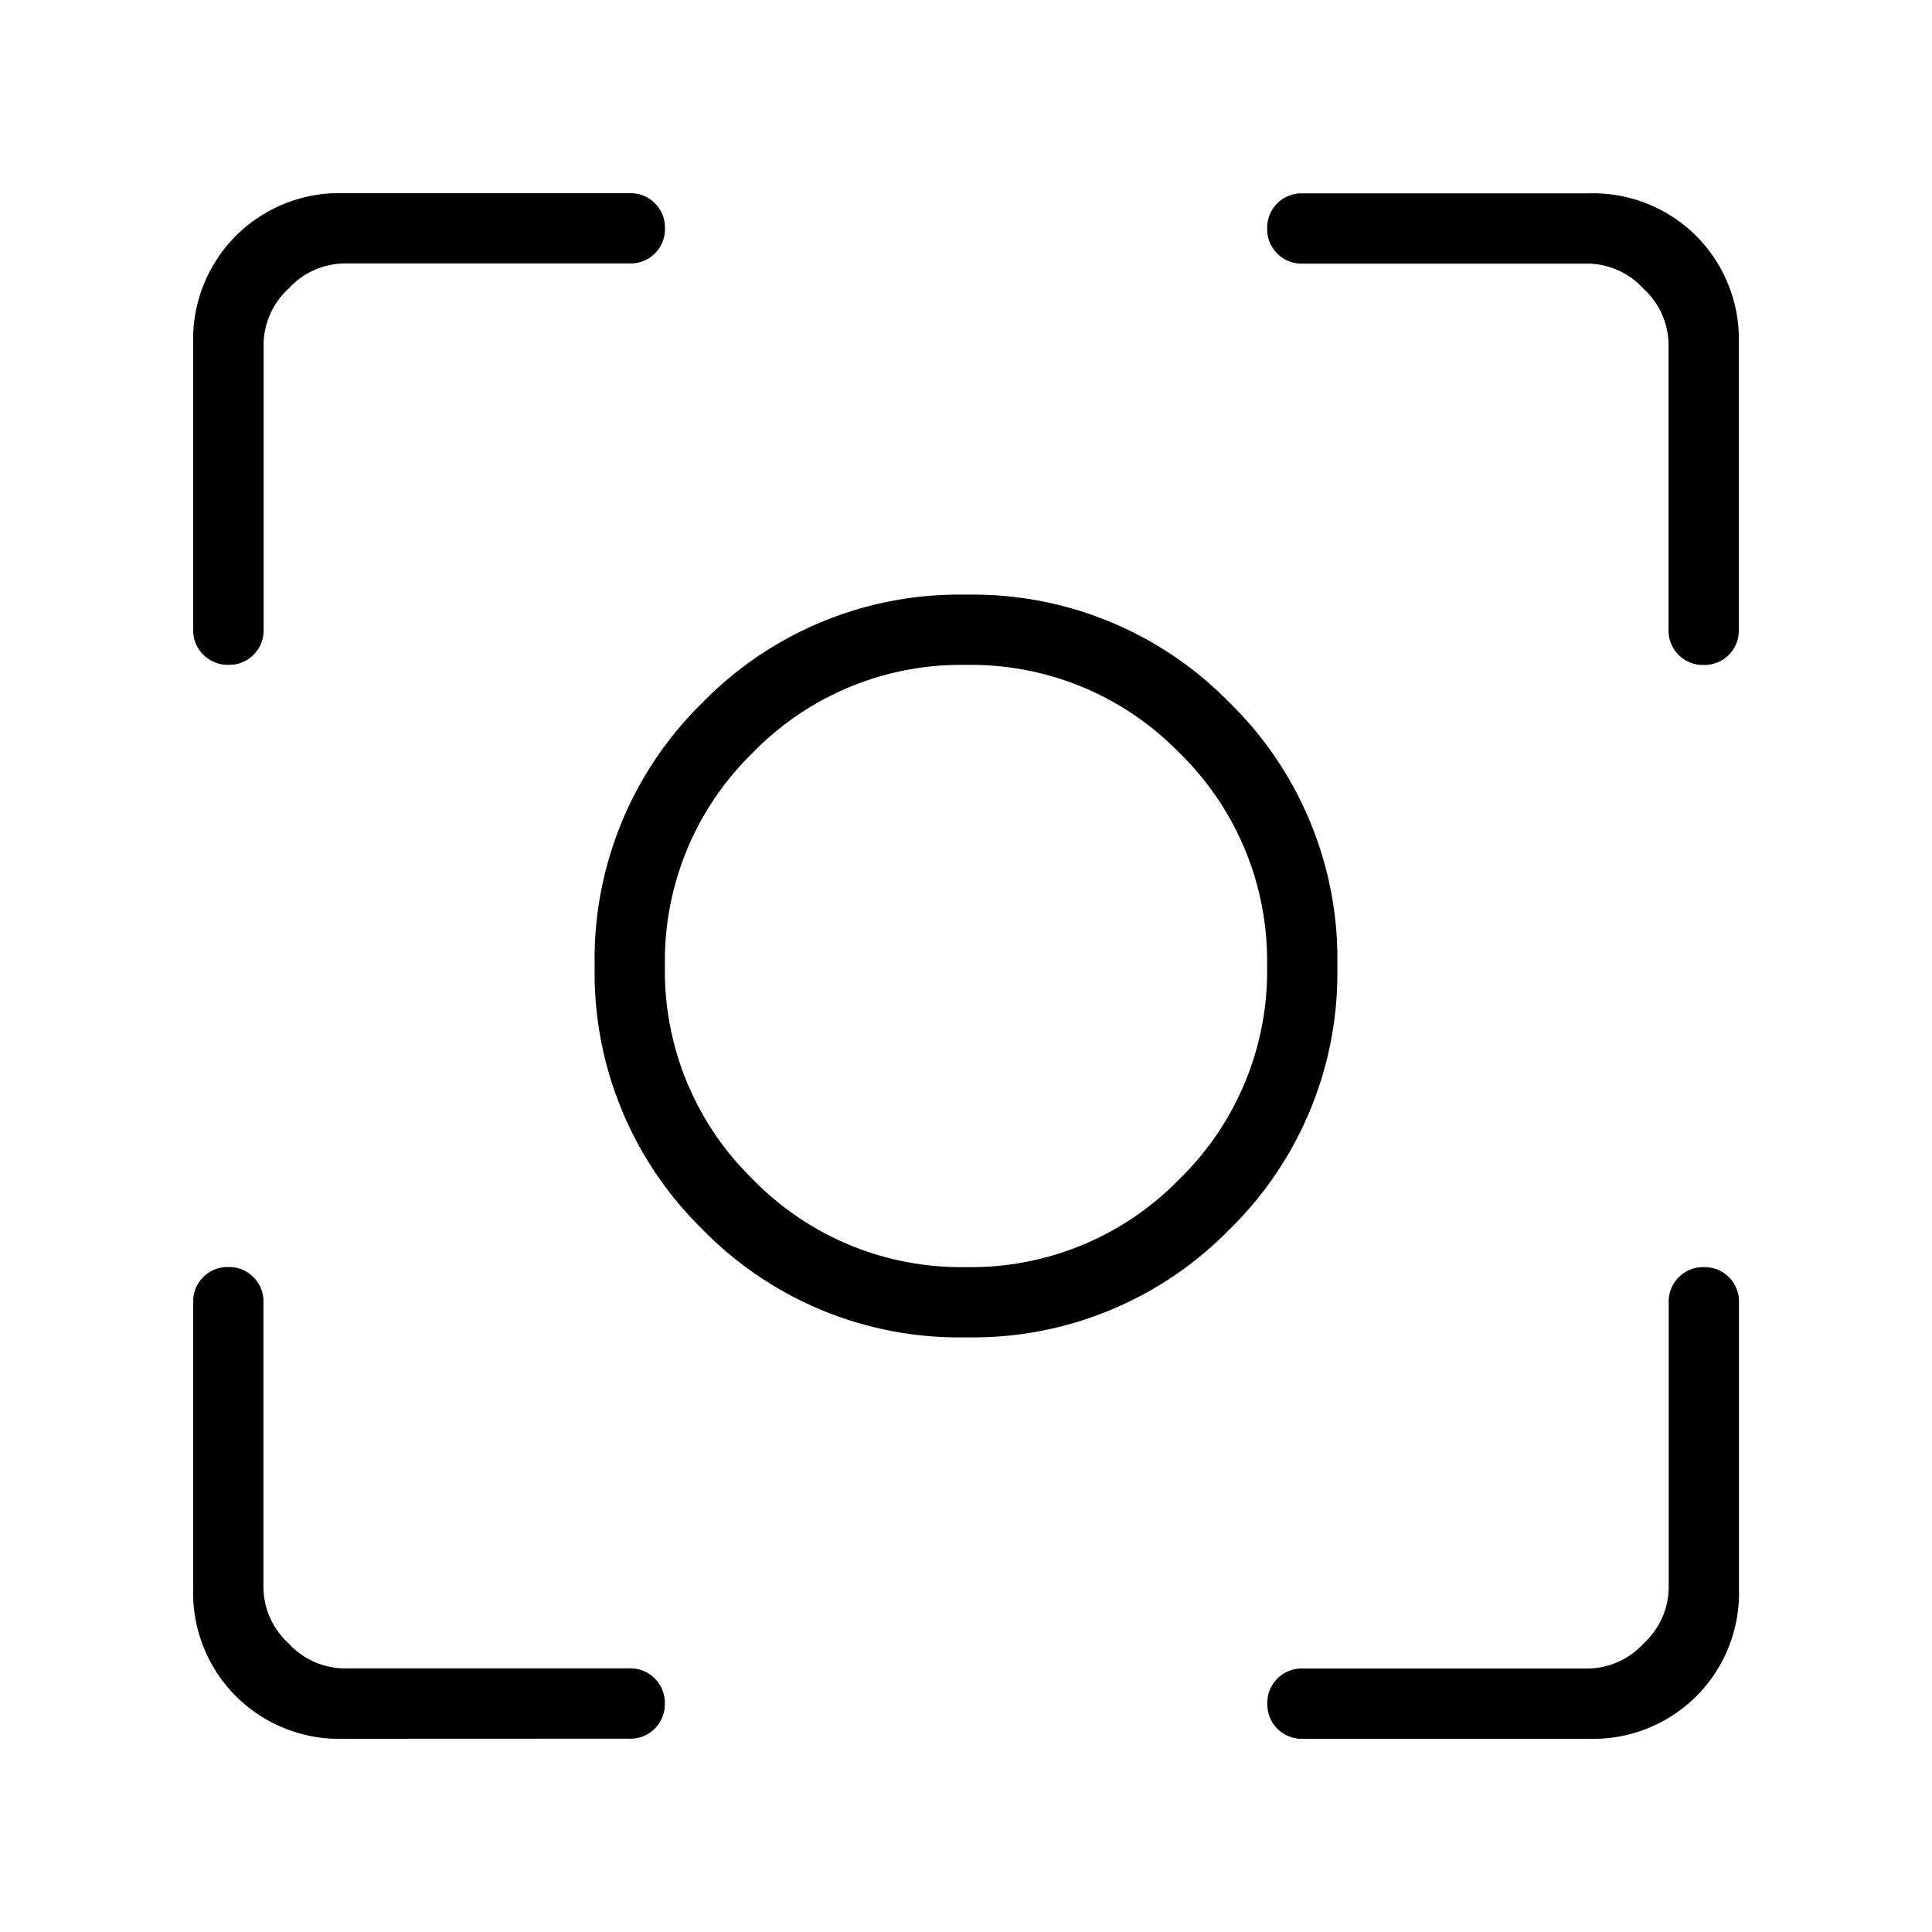 <svg xmlns="http://www.w3.org/2000/svg" xmlns:xlink="http://www.w3.org/1999/xlink" width="50" height="50" viewBox="0 0 50 50">
  <defs>
    <style>
      .cls-1 {
        clip-path: url(#clip-Focus);
      }
    </style>
    <clipPath id="clip-Focus">
      <rect width="50" height="50"/>
    </clipPath>
  </defs>
  <g id="Focus" class="cls-1">
    <path id="center_focus_strong_FILL0_wght100_GRAD0_opsz24" d="M175.9-748a3.784,3.784,0,0,1-2.792-1.1A3.784,3.784,0,0,1,172-751.9v-7.4a.881.881,0,0,1,.26-.649.881.881,0,0,1,.649-.26.881.881,0,0,1,.649.26.881.881,0,0,1,.26.649v7.4a1.986,1.986,0,0,0,.649,1.429,1.986,1.986,0,0,0,1.429.649h7.4a.881.881,0,0,1,.649.26.881.881,0,0,1,.26.649.882.882,0,0,1-.26.65.882.882,0,0,1-.649.26Zm32.208,0h-7.4a.882.882,0,0,1-.649-.26.881.881,0,0,1-.26-.65.881.881,0,0,1,.26-.649.881.881,0,0,1,.649-.26h7.4a1.986,1.986,0,0,0,1.429-.649,1.986,1.986,0,0,0,.649-1.429v-7.4a.881.881,0,0,1,.26-.649.881.881,0,0,1,.649-.26.881.881,0,0,1,.649.26.881.881,0,0,1,.26.649v7.4a3.784,3.784,0,0,1-1.1,2.792A3.784,3.784,0,0,1,208.1-748ZM172-776.7v-7.4a3.784,3.784,0,0,1,1.1-2.792A3.784,3.784,0,0,1,175.9-788h7.4a.881.881,0,0,1,.649.26.881.881,0,0,1,.26.649.881.881,0,0,1-.26.649.881.881,0,0,1-.649.26h-7.4a1.986,1.986,0,0,0-1.429.649,1.986,1.986,0,0,0-.649,1.429v7.4a.881.881,0,0,1-.26.649.881.881,0,0,1-.649.26.881.881,0,0,1-.649-.26A.881.881,0,0,1,172-776.7Zm38.182,0v-7.4a1.986,1.986,0,0,0-.649-1.429,1.986,1.986,0,0,0-1.429-.649h-7.4a.881.881,0,0,1-.649-.26.881.881,0,0,1-.26-.649.881.881,0,0,1,.26-.649.881.881,0,0,1,.649-.26h7.4a3.784,3.784,0,0,1,2.792,1.1A3.784,3.784,0,0,1,212-784.1v7.4a.881.881,0,0,1-.26.649.881.881,0,0,1-.649.26.881.881,0,0,1-.649-.26A.881.881,0,0,1,210.182-776.7ZM192-758.39a9.276,9.276,0,0,1-6.818-2.792A9.276,9.276,0,0,1,182.39-768a9.276,9.276,0,0,1,2.792-6.818A9.276,9.276,0,0,1,192-777.61a9.276,9.276,0,0,1,6.818,2.792A9.276,9.276,0,0,1,201.61-768a9.276,9.276,0,0,1-2.792,6.818A9.276,9.276,0,0,1,192-758.39Zm0-1.818a7.514,7.514,0,0,0,5.519-2.273A7.514,7.514,0,0,0,199.792-768a7.514,7.514,0,0,0-2.273-5.519A7.514,7.514,0,0,0,192-775.792a7.514,7.514,0,0,0-5.519,2.273A7.514,7.514,0,0,0,184.208-768a7.514,7.514,0,0,0,2.273,5.519A7.514,7.514,0,0,0,192-760.208ZM192-768Z" transform="translate(-167 793)"/>
  </g>
</svg>
